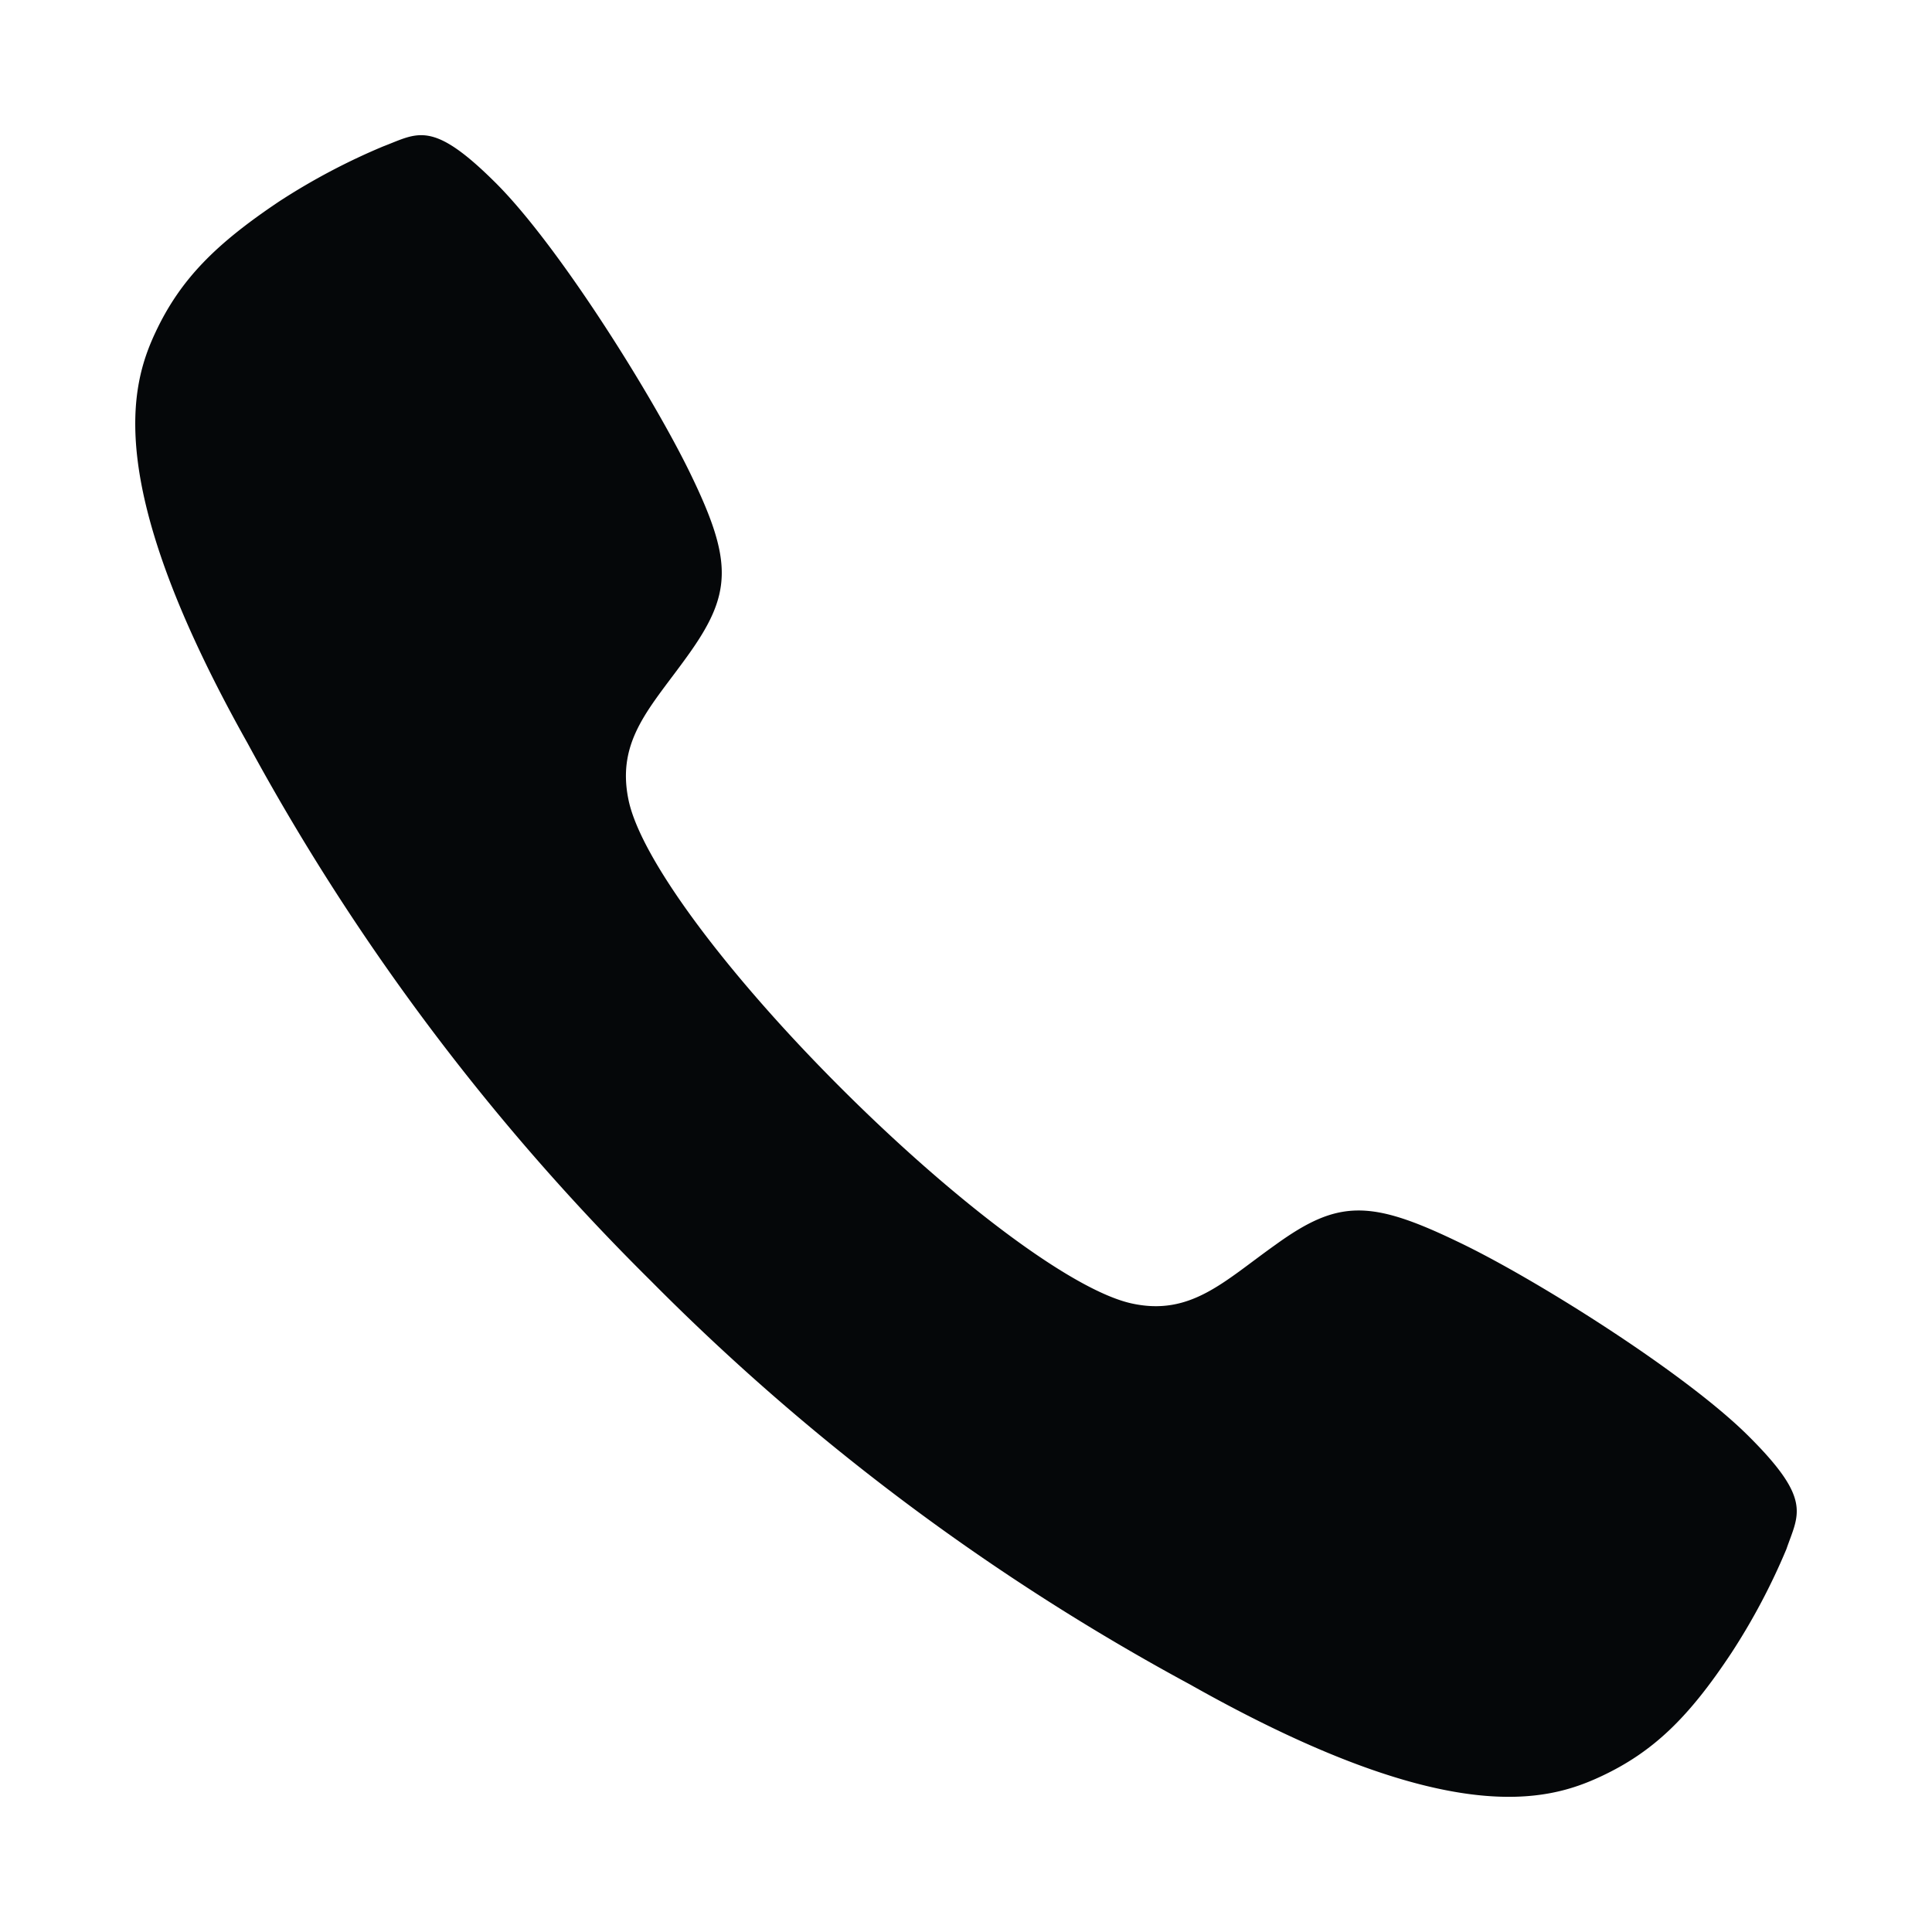 <svg id="Layer_1" data-name="Layer 1" xmlns="http://www.w3.org/2000/svg" viewBox="0 0 500 500"><defs><style>.cls-1{fill:#050709;}</style></defs><title>Untitled-4</title><path class="cls-1" d="M452.55,371.69c-16.43-16.42-55.93-41.2-75.52-50.45-22.6-10.86-30.91-10.67-46.91.89-13.31,9.44-21.95,18.55-37.24,15.2s-45.59-26.19-74.9-55.41-52.06-59.32-55.31-74.85,5.71-24,15.24-37.29c11.52-16,11.85-24.3.9-46.91-9.44-19.59-33.94-59-50.5-75.51s-20.16-12.89-29.22-9.44A168.59,168.59,0,0,0,72.33,52.08C55.91,63.07,46.7,72.23,40.24,86S26.46,125.37,64.07,192.34A593.17,593.17,0,0,0,168.38,331.43h0A593.64,593.64,0,0,0,307.94,435.92c66.92,37.76,92.55,30.26,106.33,23.84s22.94-15.53,33.89-32.09a167.35,167.35,0,0,0,14.16-26.76C465.43,391.84,469.11,388.16,452.55,371.69Z"/></svg>